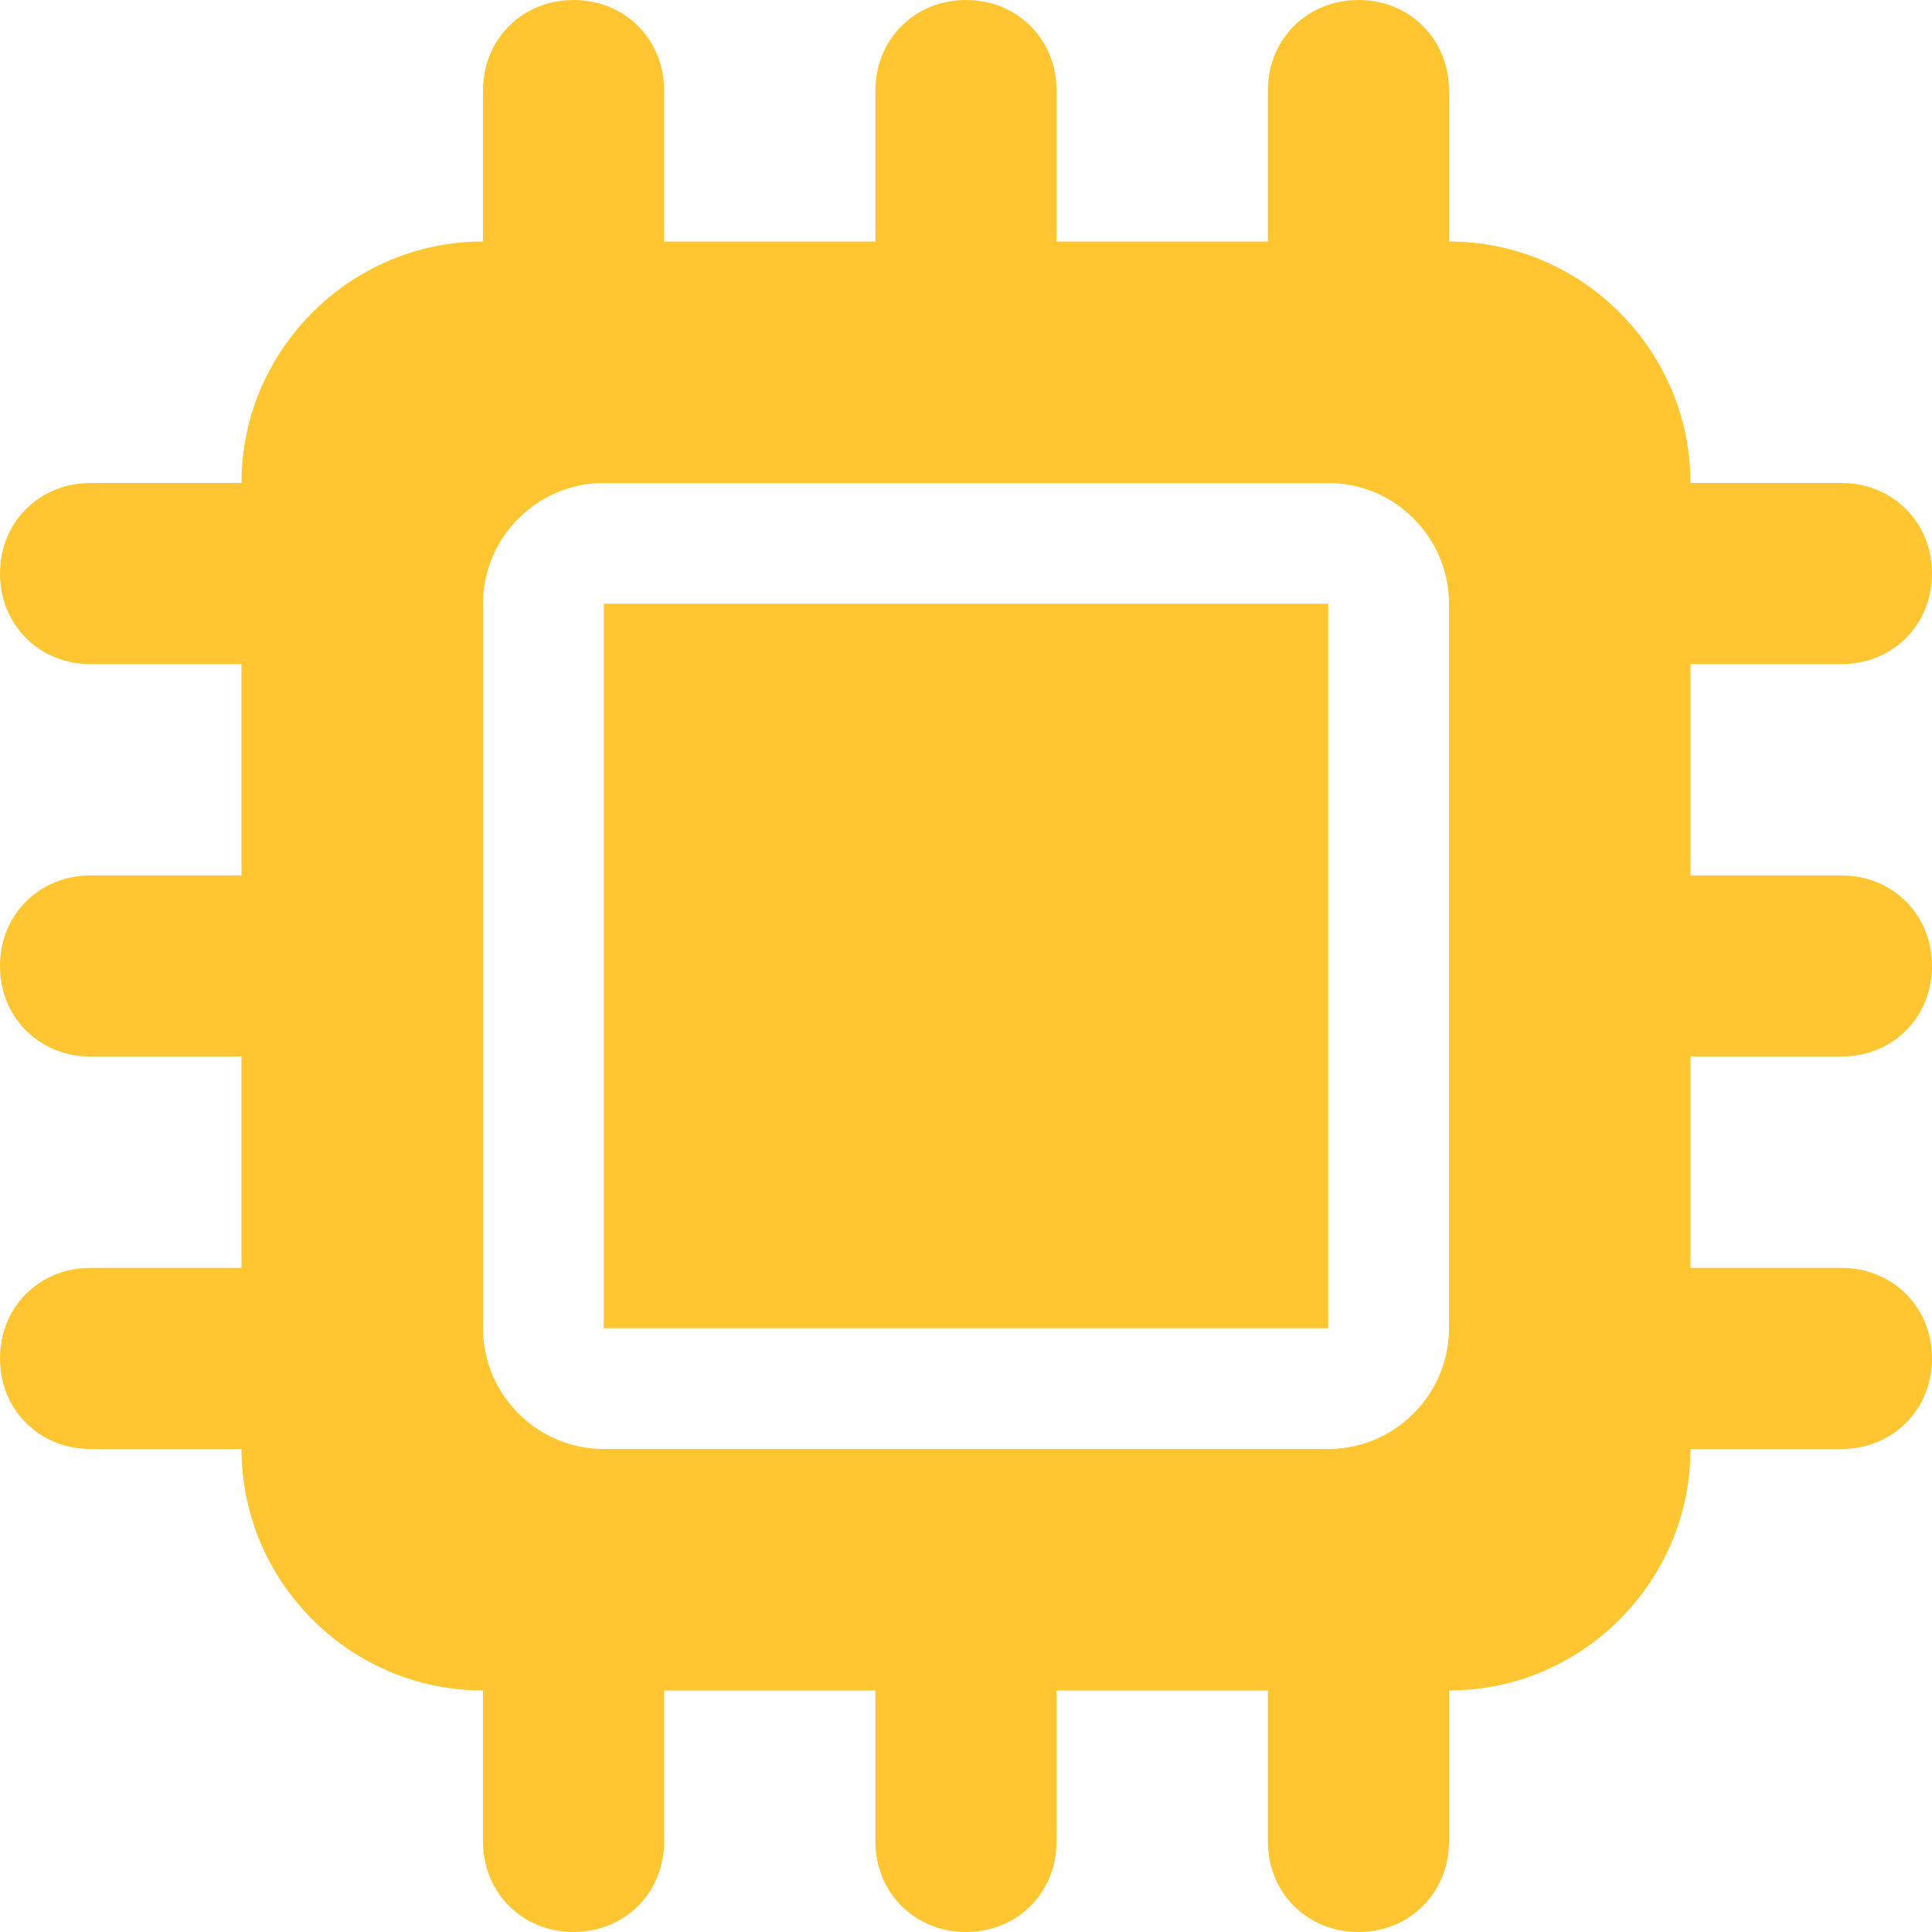 <?xml version="1.0" encoding="UTF-8"?>
<!DOCTYPE svg PUBLIC "-//W3C//DTD SVG 1.1//EN" "http://www.w3.org/Graphics/SVG/1.1/DTD/svg11.dtd">
<!-- Creator: CorelDRAW 2018 (64-Bit Evaluation Version) -->
<svg xmlns="http://www.w3.org/2000/svg" xml:space="preserve" width="0.221in" height="0.221in" version="1.1" style="shape-rendering:geometricPrecision; text-rendering:geometricPrecision; image-rendering:optimizeQuality; fill-rule:evenodd; clip-rule:evenodd"
viewBox="0 0 6.4 6.4"
 xmlns:xlink="http://www.w3.org/1999/xlink">
 <defs>
  <style type="text/css">
   <![CDATA[
    .fil0 {fill:#FFC632;fill-rule:nonzero}
   ]]>
  </style>
 </defs>
 <g id="Layer_x0020_1">
  <path class="fil0" d="M2.2 0.3c0,-0.17 -0.13,-0.3 -0.3,-0.3 -0.17,0 -0.3,0.13 -0.3,0.3l0 0.5c-0.44,0 -0.8,0.36 -0.8,0.8l-0.5 0c-0.17,0 -0.3,0.13 -0.3,0.3 0,0.17 0.13,0.3 0.3,0.3l0.5 0 0 0.7 -0.5 0c-0.17,0 -0.3,0.13 -0.3,0.3 0,0.17 0.13,0.3 0.3,0.3l0.5 0 0 0.7 -0.5 0c-0.17,0 -0.3,0.13 -0.3,0.3 0,0.17 0.13,0.3 0.3,0.3l0.5 -0c0,0.44 0.36,0.8 0.8,0.8l0 0.5c0,0.17 0.13,0.3 0.3,0.3 0.17,0 0.3,-0.13 0.3,-0.3l0 -0.5 0.7 0 0 0.5c0,0.17 0.13,0.3 0.3,0.3 0.17,0 0.3,-0.13 0.3,-0.3l0 -0.5 0.7 0 0 0.5c0,0.17 0.13,0.3 0.3,0.3 0.17,0 0.3,-0.13 0.3,-0.3l-0 -0.5c0.44,0 0.8,-0.36 0.8,-0.8l0.5 0c0.17,0 0.3,-0.13 0.3,-0.3 0,-0.17 -0.13,-0.3 -0.3,-0.3l-0.5 0 0 -0.7 0.5 0c0.17,0 0.3,-0.13 0.3,-0.3 0,-0.17 -0.13,-0.3 -0.3,-0.3l-0.5 0 0 -0.7 0.5 0c0.17,0 0.3,-0.13 0.3,-0.3 0,-0.17 -0.13,-0.3 -0.3,-0.3l-0.5 0c0,-0.44 -0.36,-0.8 -0.8,-0.8l0 -0.5c0,-0.17 -0.13,-0.3 -0.3,-0.3 -0.17,0 -0.3,0.13 -0.3,0.3l0 0.5 -0.7 0 0 -0.5c0,-0.17 -0.13,-0.3 -0.3,-0.3 -0.17,0 -0.3,0.13 -0.3,0.3l0 0.5 -0.7 0 0 -0.5zm-0.2 1.3l2.4 0c0.22,0 0.4,0.18 0.4,0.4l0 2.4c0,0.22 -0.18,0.4 -0.4,0.4l-2.4 0c-0.22,0 -0.4,-0.18 -0.4,-0.4l0 -2.4c0,-0.22 0.18,-0.4 0.4,-0.4zm2.4 0.4l-2.4 0 0 2.4 2.4 0 0 -2.4z"/>
 </g>
</svg>
